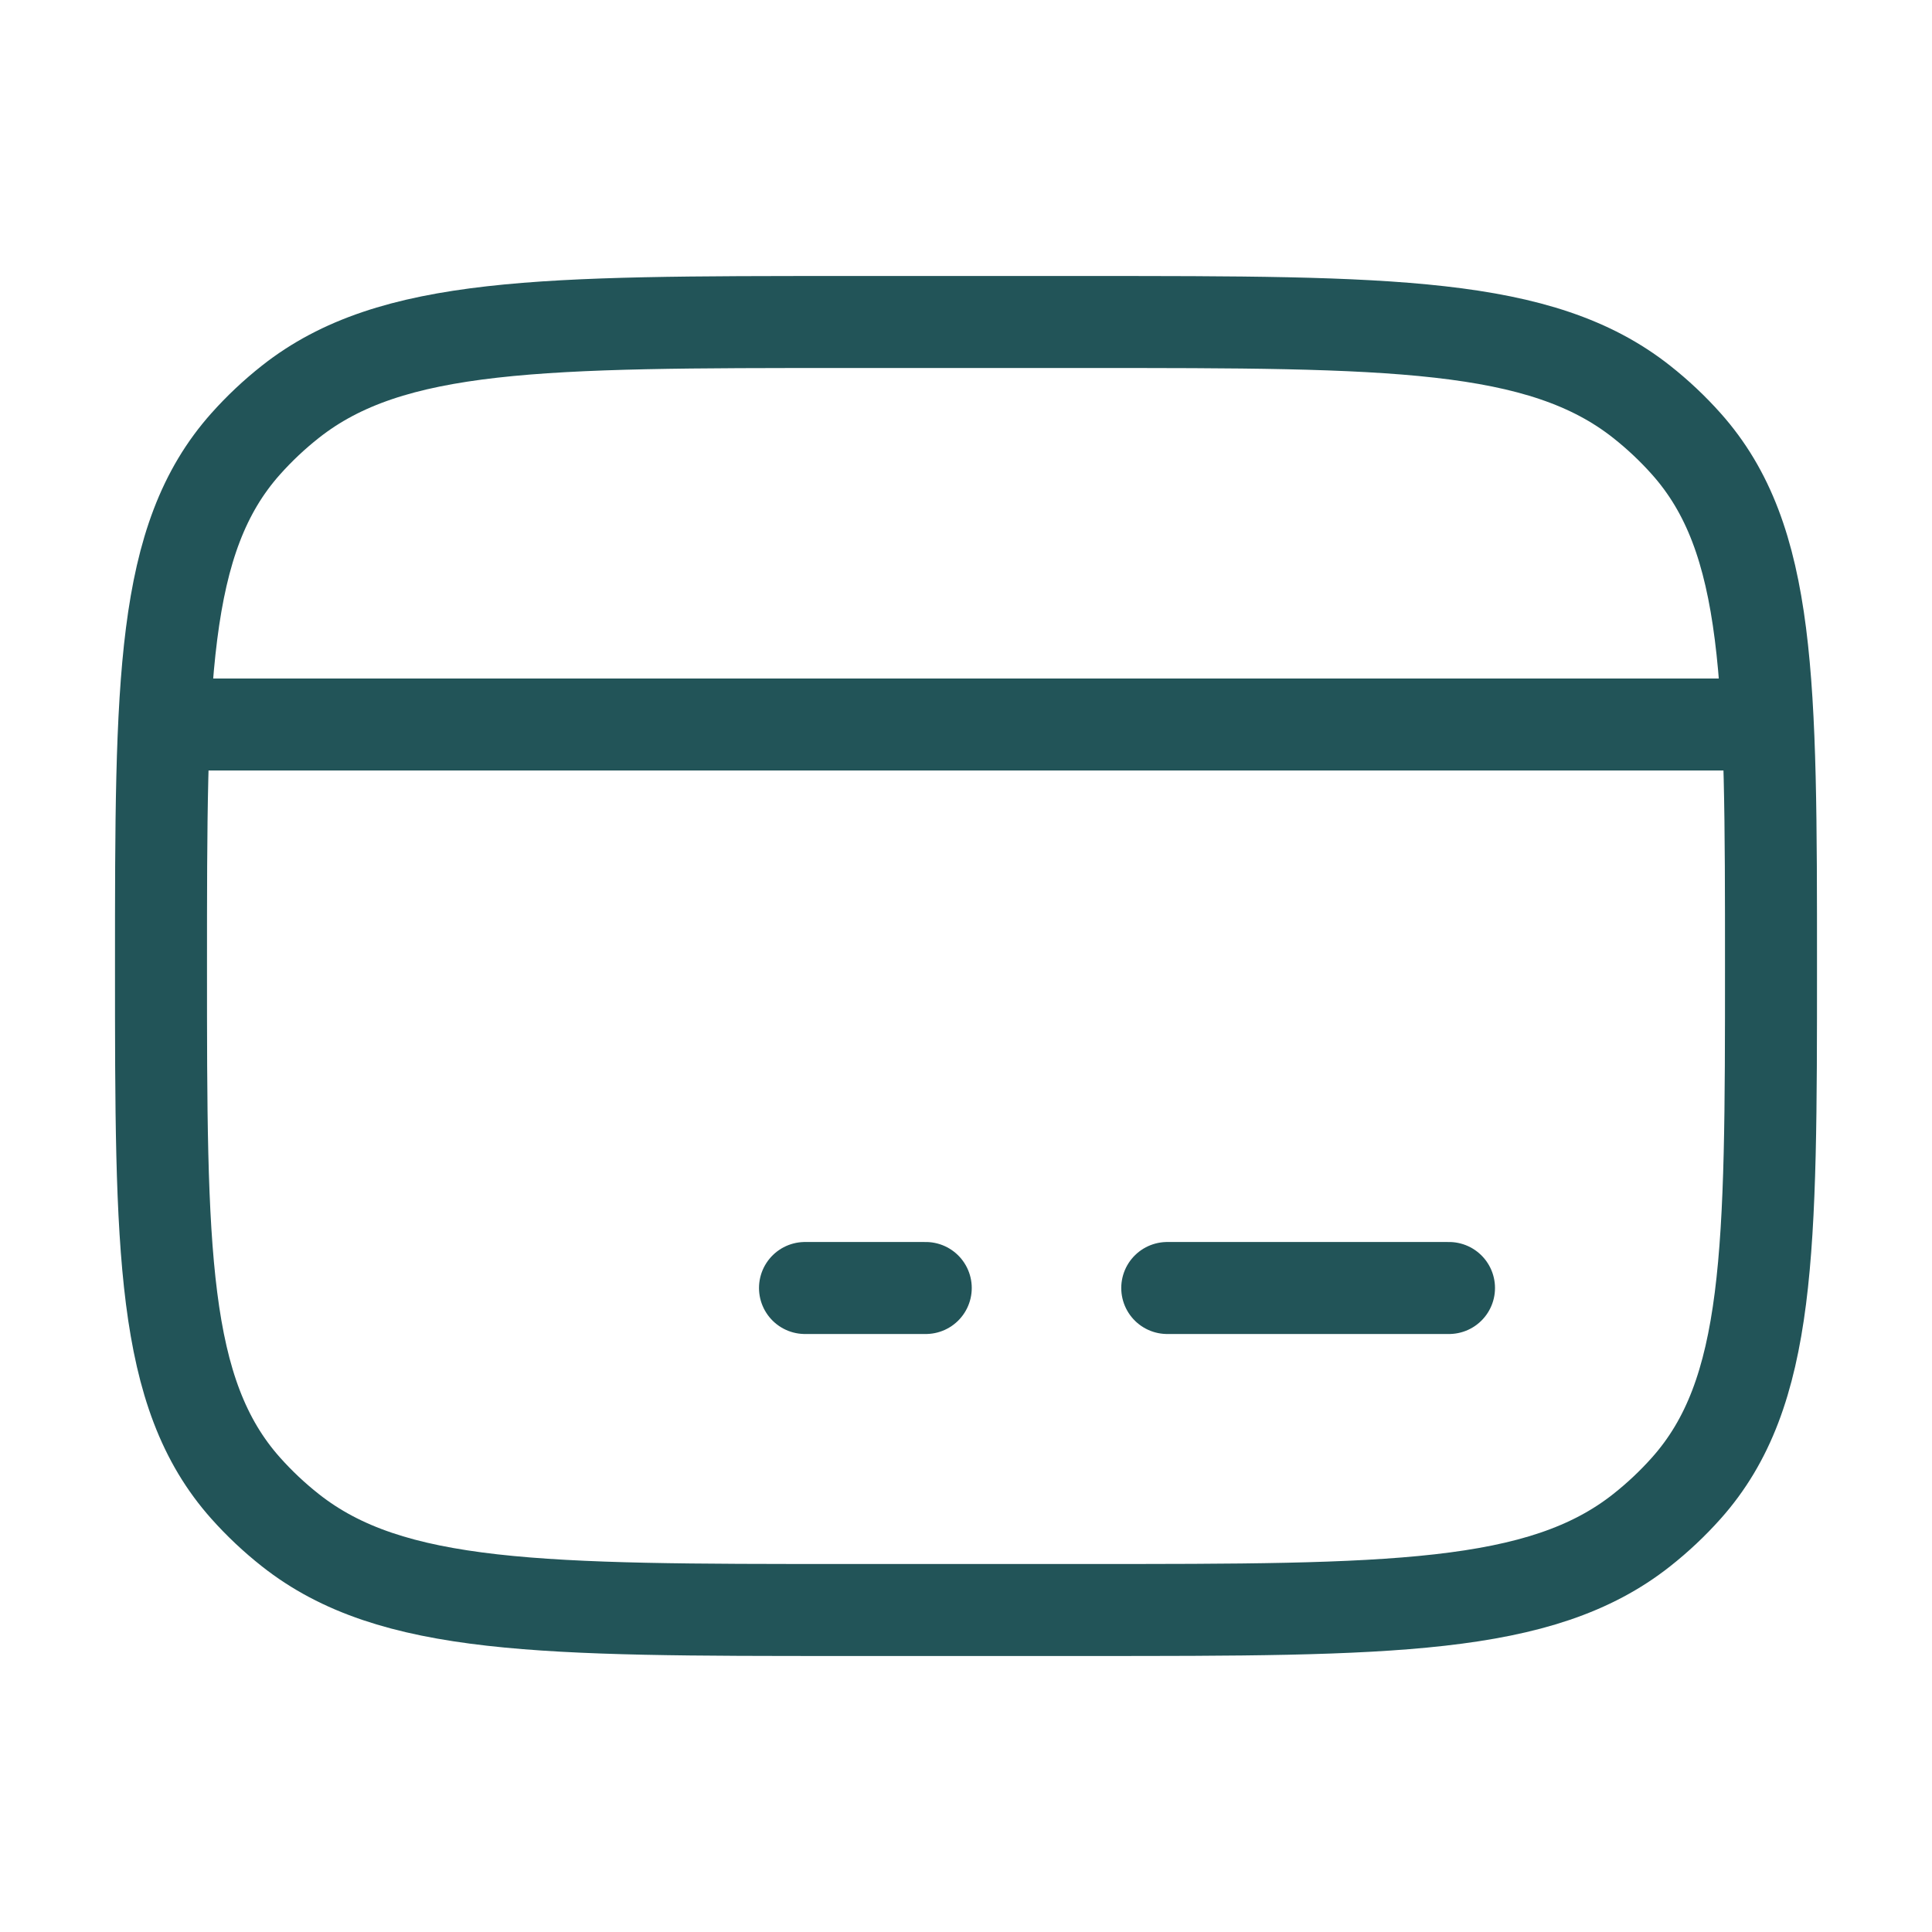 <svg xmlns="http://www.w3.org/2000/svg" fill="none" viewBox="0 0 42 42" height="42" width="42">
<path stroke-linejoin="round" stroke-linecap="round" stroke-width="2" stroke="#225458" d="M3.5 21C3.5 14.809 3.5 11.714 5.342 9.648C5.637 9.317 5.962 9.011 6.313 8.734C8.509 7 11.797 7 18.375 7H23.625C30.203 7 33.491 7 35.687 8.734C36.038 9.011 36.363 9.317 36.658 9.648C38.5 11.714 38.5 14.809 38.5 21C38.5 27.191 38.5 30.286 36.658 32.352C36.363 32.683 36.038 32.989 35.687 33.266C33.491 35 30.203 35 23.625 35H18.375C11.797 35 8.509 35 6.313 33.266C5.962 32.989 5.637 32.683 5.342 32.352C3.5 30.286 3.5 27.191 3.5 21Z"></path>
<path stroke-linejoin="round" stroke-linecap="round" stroke-miterlimit="10" stroke-width="2" stroke="#225458" d="M17.5 28H20.125"></path>
<path stroke-linejoin="round" stroke-linecap="round" stroke-miterlimit="10" stroke-width="2" stroke="#225458" d="M25.375 28H31.5"></path>
<path stroke-linejoin="round" stroke-width="2" stroke="#225458" d="M3.5 15.75H38.5"></path>
</svg>
